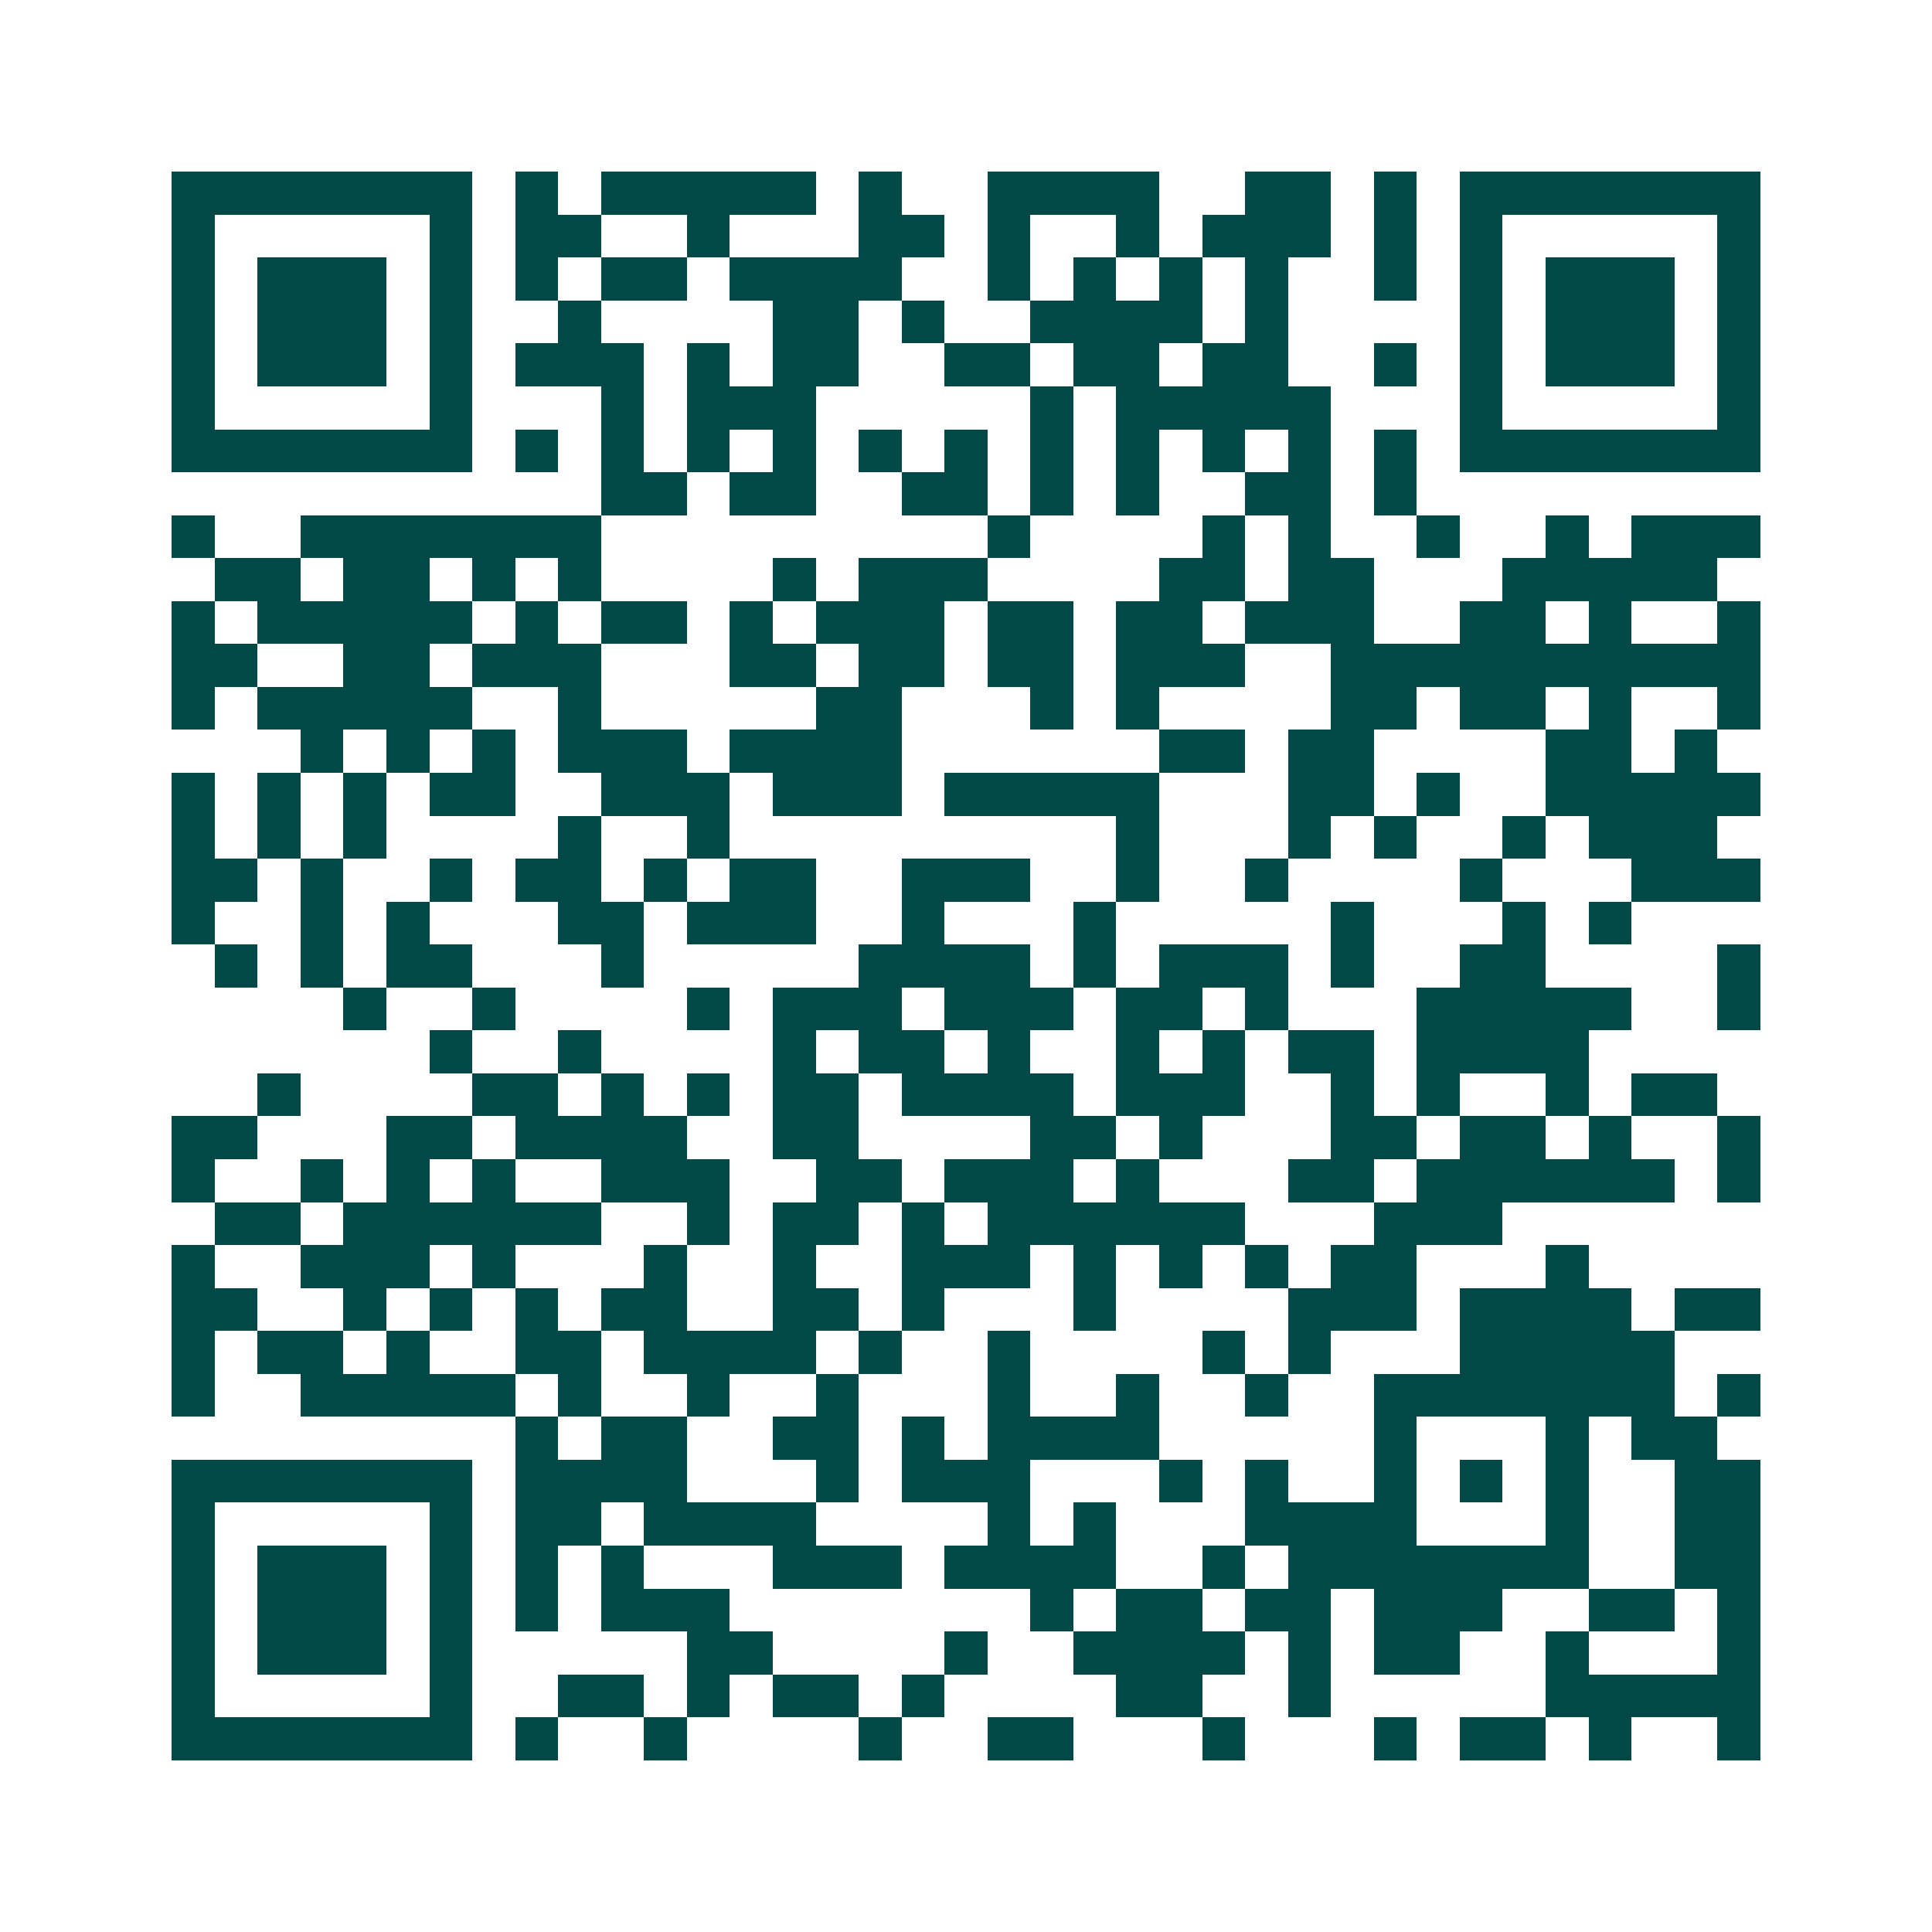 <svg xmlns="http://www.w3.org/2000/svg" width="200" height="200" viewBox="0 0 45 45" shape-rendering="crispEdges"><path fill="#ffffff" d="M0 0h45v45H0z"/><path stroke="#014847" d="M4 4.5h7m1 0h1m1 0h5m1 0h1m2 0h4m2 0h2m1 0h1m1 0h7M4 5.5h1m5 0h1m1 0h2m2 0h1m3 0h2m1 0h1m2 0h1m1 0h3m1 0h1m1 0h1m5 0h1M4 6.5h1m1 0h3m1 0h1m1 0h1m1 0h2m1 0h4m2 0h1m1 0h1m1 0h1m1 0h1m2 0h1m1 0h1m1 0h3m1 0h1M4 7.5h1m1 0h3m1 0h1m2 0h1m4 0h2m1 0h1m2 0h4m1 0h1m4 0h1m1 0h3m1 0h1M4 8.5h1m1 0h3m1 0h1m1 0h3m1 0h1m1 0h2m2 0h2m1 0h2m1 0h2m2 0h1m1 0h1m1 0h3m1 0h1M4 9.5h1m5 0h1m3 0h1m1 0h3m5 0h1m1 0h5m3 0h1m5 0h1M4 10.5h7m1 0h1m1 0h1m1 0h1m1 0h1m1 0h1m1 0h1m1 0h1m1 0h1m1 0h1m1 0h1m1 0h1m1 0h7M14 11.5h2m1 0h2m2 0h2m1 0h1m1 0h1m2 0h2m1 0h1M4 12.5h1m2 0h7m9 0h1m4 0h1m1 0h1m2 0h1m2 0h1m1 0h3M5 13.5h2m1 0h2m1 0h1m1 0h1m4 0h1m1 0h3m4 0h2m1 0h2m3 0h5M4 14.5h1m1 0h5m1 0h1m1 0h2m1 0h1m1 0h3m1 0h2m1 0h2m1 0h3m2 0h2m1 0h1m2 0h1M4 15.5h2m2 0h2m1 0h3m3 0h2m1 0h2m1 0h2m1 0h3m2 0h10M4 16.5h1m1 0h5m2 0h1m5 0h2m3 0h1m1 0h1m4 0h2m1 0h2m1 0h1m2 0h1M7 17.5h1m1 0h1m1 0h1m1 0h3m1 0h4m6 0h2m1 0h2m4 0h2m1 0h1M4 18.5h1m1 0h1m1 0h1m1 0h2m2 0h3m1 0h3m1 0h5m3 0h2m1 0h1m2 0h5M4 19.5h1m1 0h1m1 0h1m4 0h1m2 0h1m9 0h1m3 0h1m1 0h1m2 0h1m1 0h3M4 20.5h2m1 0h1m2 0h1m1 0h2m1 0h1m1 0h2m2 0h3m2 0h1m2 0h1m4 0h1m3 0h3M4 21.5h1m2 0h1m1 0h1m3 0h2m1 0h3m2 0h1m3 0h1m5 0h1m3 0h1m1 0h1M5 22.5h1m1 0h1m1 0h2m3 0h1m5 0h4m1 0h1m1 0h3m1 0h1m2 0h2m4 0h1M8 23.5h1m2 0h1m4 0h1m1 0h3m1 0h3m1 0h2m1 0h1m3 0h5m2 0h1M10 24.5h1m2 0h1m4 0h1m1 0h2m1 0h1m2 0h1m1 0h1m1 0h2m1 0h4M6 25.5h1m4 0h2m1 0h1m1 0h1m1 0h2m1 0h4m1 0h3m2 0h1m1 0h1m2 0h1m1 0h2M4 26.5h2m3 0h2m1 0h4m2 0h2m4 0h2m1 0h1m3 0h2m1 0h2m1 0h1m2 0h1M4 27.5h1m2 0h1m1 0h1m1 0h1m2 0h3m2 0h2m1 0h3m1 0h1m3 0h2m1 0h6m1 0h1M5 28.5h2m1 0h6m2 0h1m1 0h2m1 0h1m1 0h6m3 0h3M4 29.5h1m2 0h3m1 0h1m3 0h1m2 0h1m2 0h3m1 0h1m1 0h1m1 0h1m1 0h2m3 0h1M4 30.5h2m2 0h1m1 0h1m1 0h1m1 0h2m2 0h2m1 0h1m3 0h1m4 0h3m1 0h4m1 0h2M4 31.5h1m1 0h2m1 0h1m2 0h2m1 0h4m1 0h1m2 0h1m4 0h1m1 0h1m3 0h5M4 32.5h1m2 0h5m1 0h1m2 0h1m2 0h1m3 0h1m2 0h1m2 0h1m2 0h7m1 0h1M12 33.5h1m1 0h2m2 0h2m1 0h1m1 0h4m5 0h1m3 0h1m1 0h2M4 34.5h7m1 0h4m3 0h1m1 0h3m3 0h1m1 0h1m2 0h1m1 0h1m1 0h1m2 0h2M4 35.5h1m5 0h1m1 0h2m1 0h4m4 0h1m1 0h1m3 0h4m3 0h1m2 0h2M4 36.5h1m1 0h3m1 0h1m1 0h1m1 0h1m3 0h3m1 0h4m2 0h1m1 0h7m2 0h2M4 37.5h1m1 0h3m1 0h1m1 0h1m1 0h3m7 0h1m1 0h2m1 0h2m1 0h3m2 0h2m1 0h1M4 38.5h1m1 0h3m1 0h1m5 0h2m4 0h1m2 0h4m1 0h1m1 0h2m2 0h1m3 0h1M4 39.5h1m5 0h1m2 0h2m1 0h1m1 0h2m1 0h1m4 0h2m2 0h1m5 0h5M4 40.5h7m1 0h1m2 0h1m4 0h1m2 0h2m3 0h1m3 0h1m1 0h2m1 0h1m2 0h1"/></svg>
